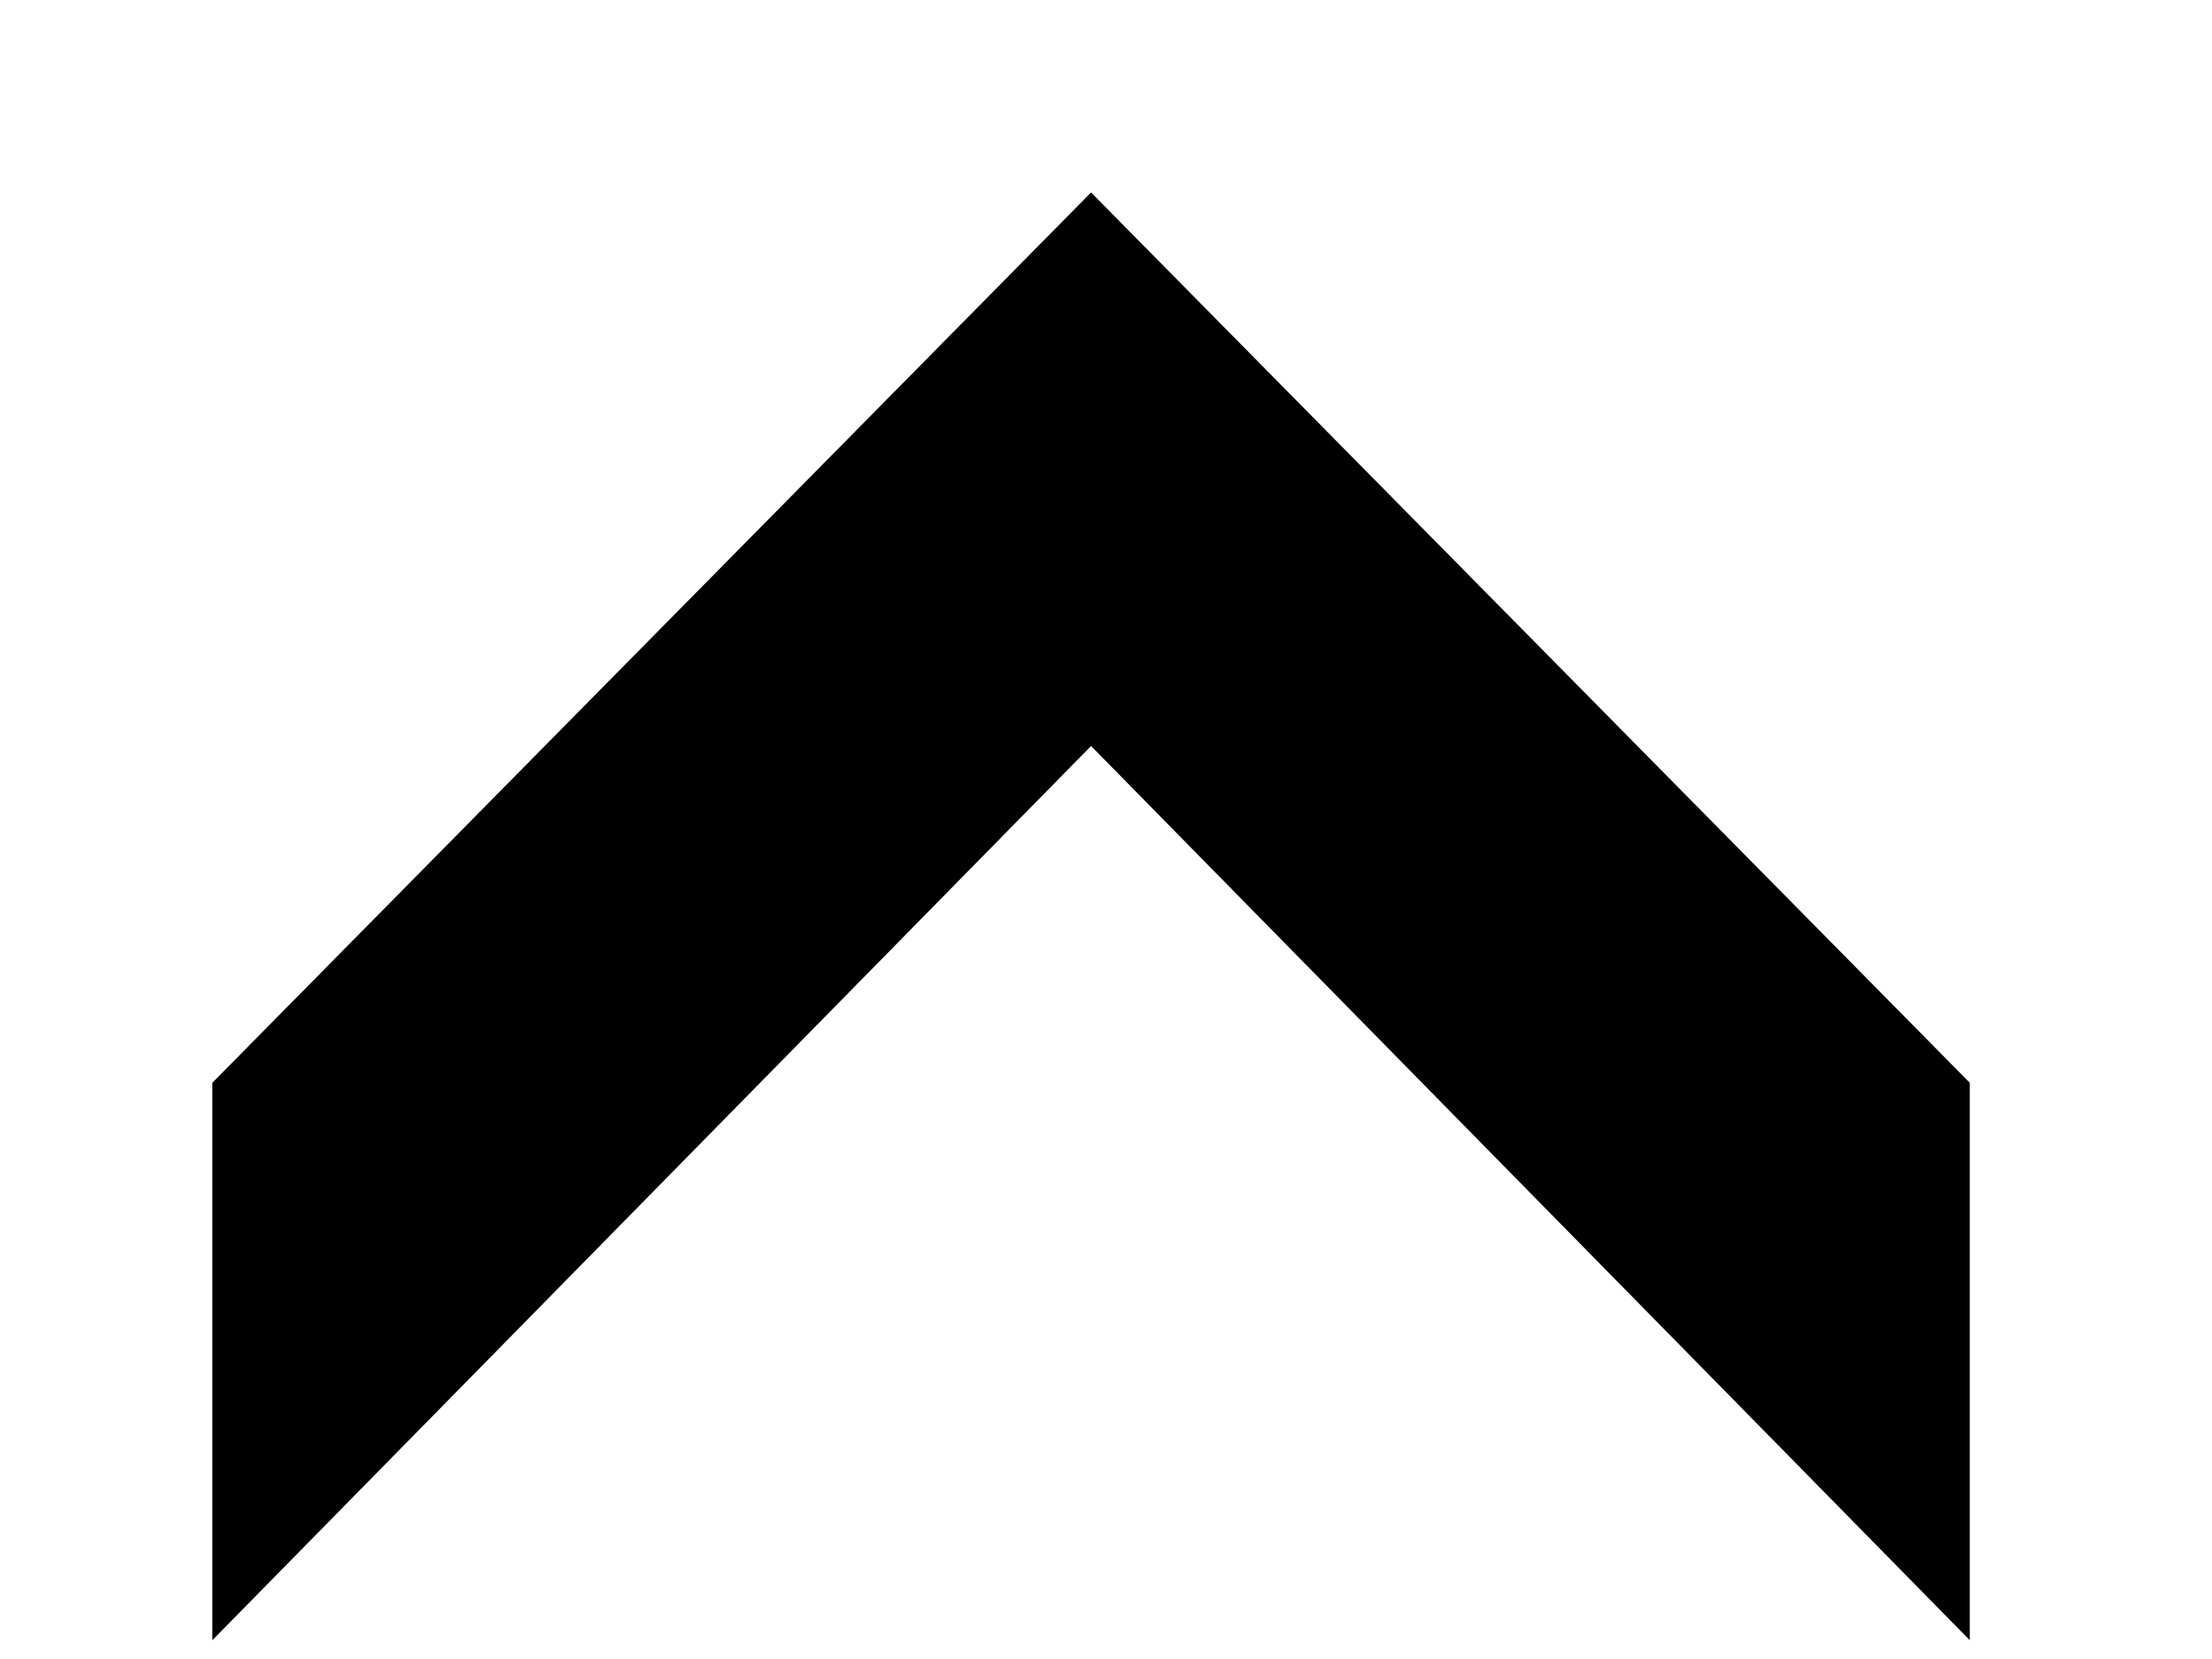 <svg width="8" height="6" viewBox="0 0 8 6" fill="none" xmlns="http://www.w3.org/2000/svg">
<path d="M0.768 5.932V3.916L3.946 0.696L7.124 3.916V5.932L3.946 2.698L0.768 5.932Z" fill="black"/>
</svg>
